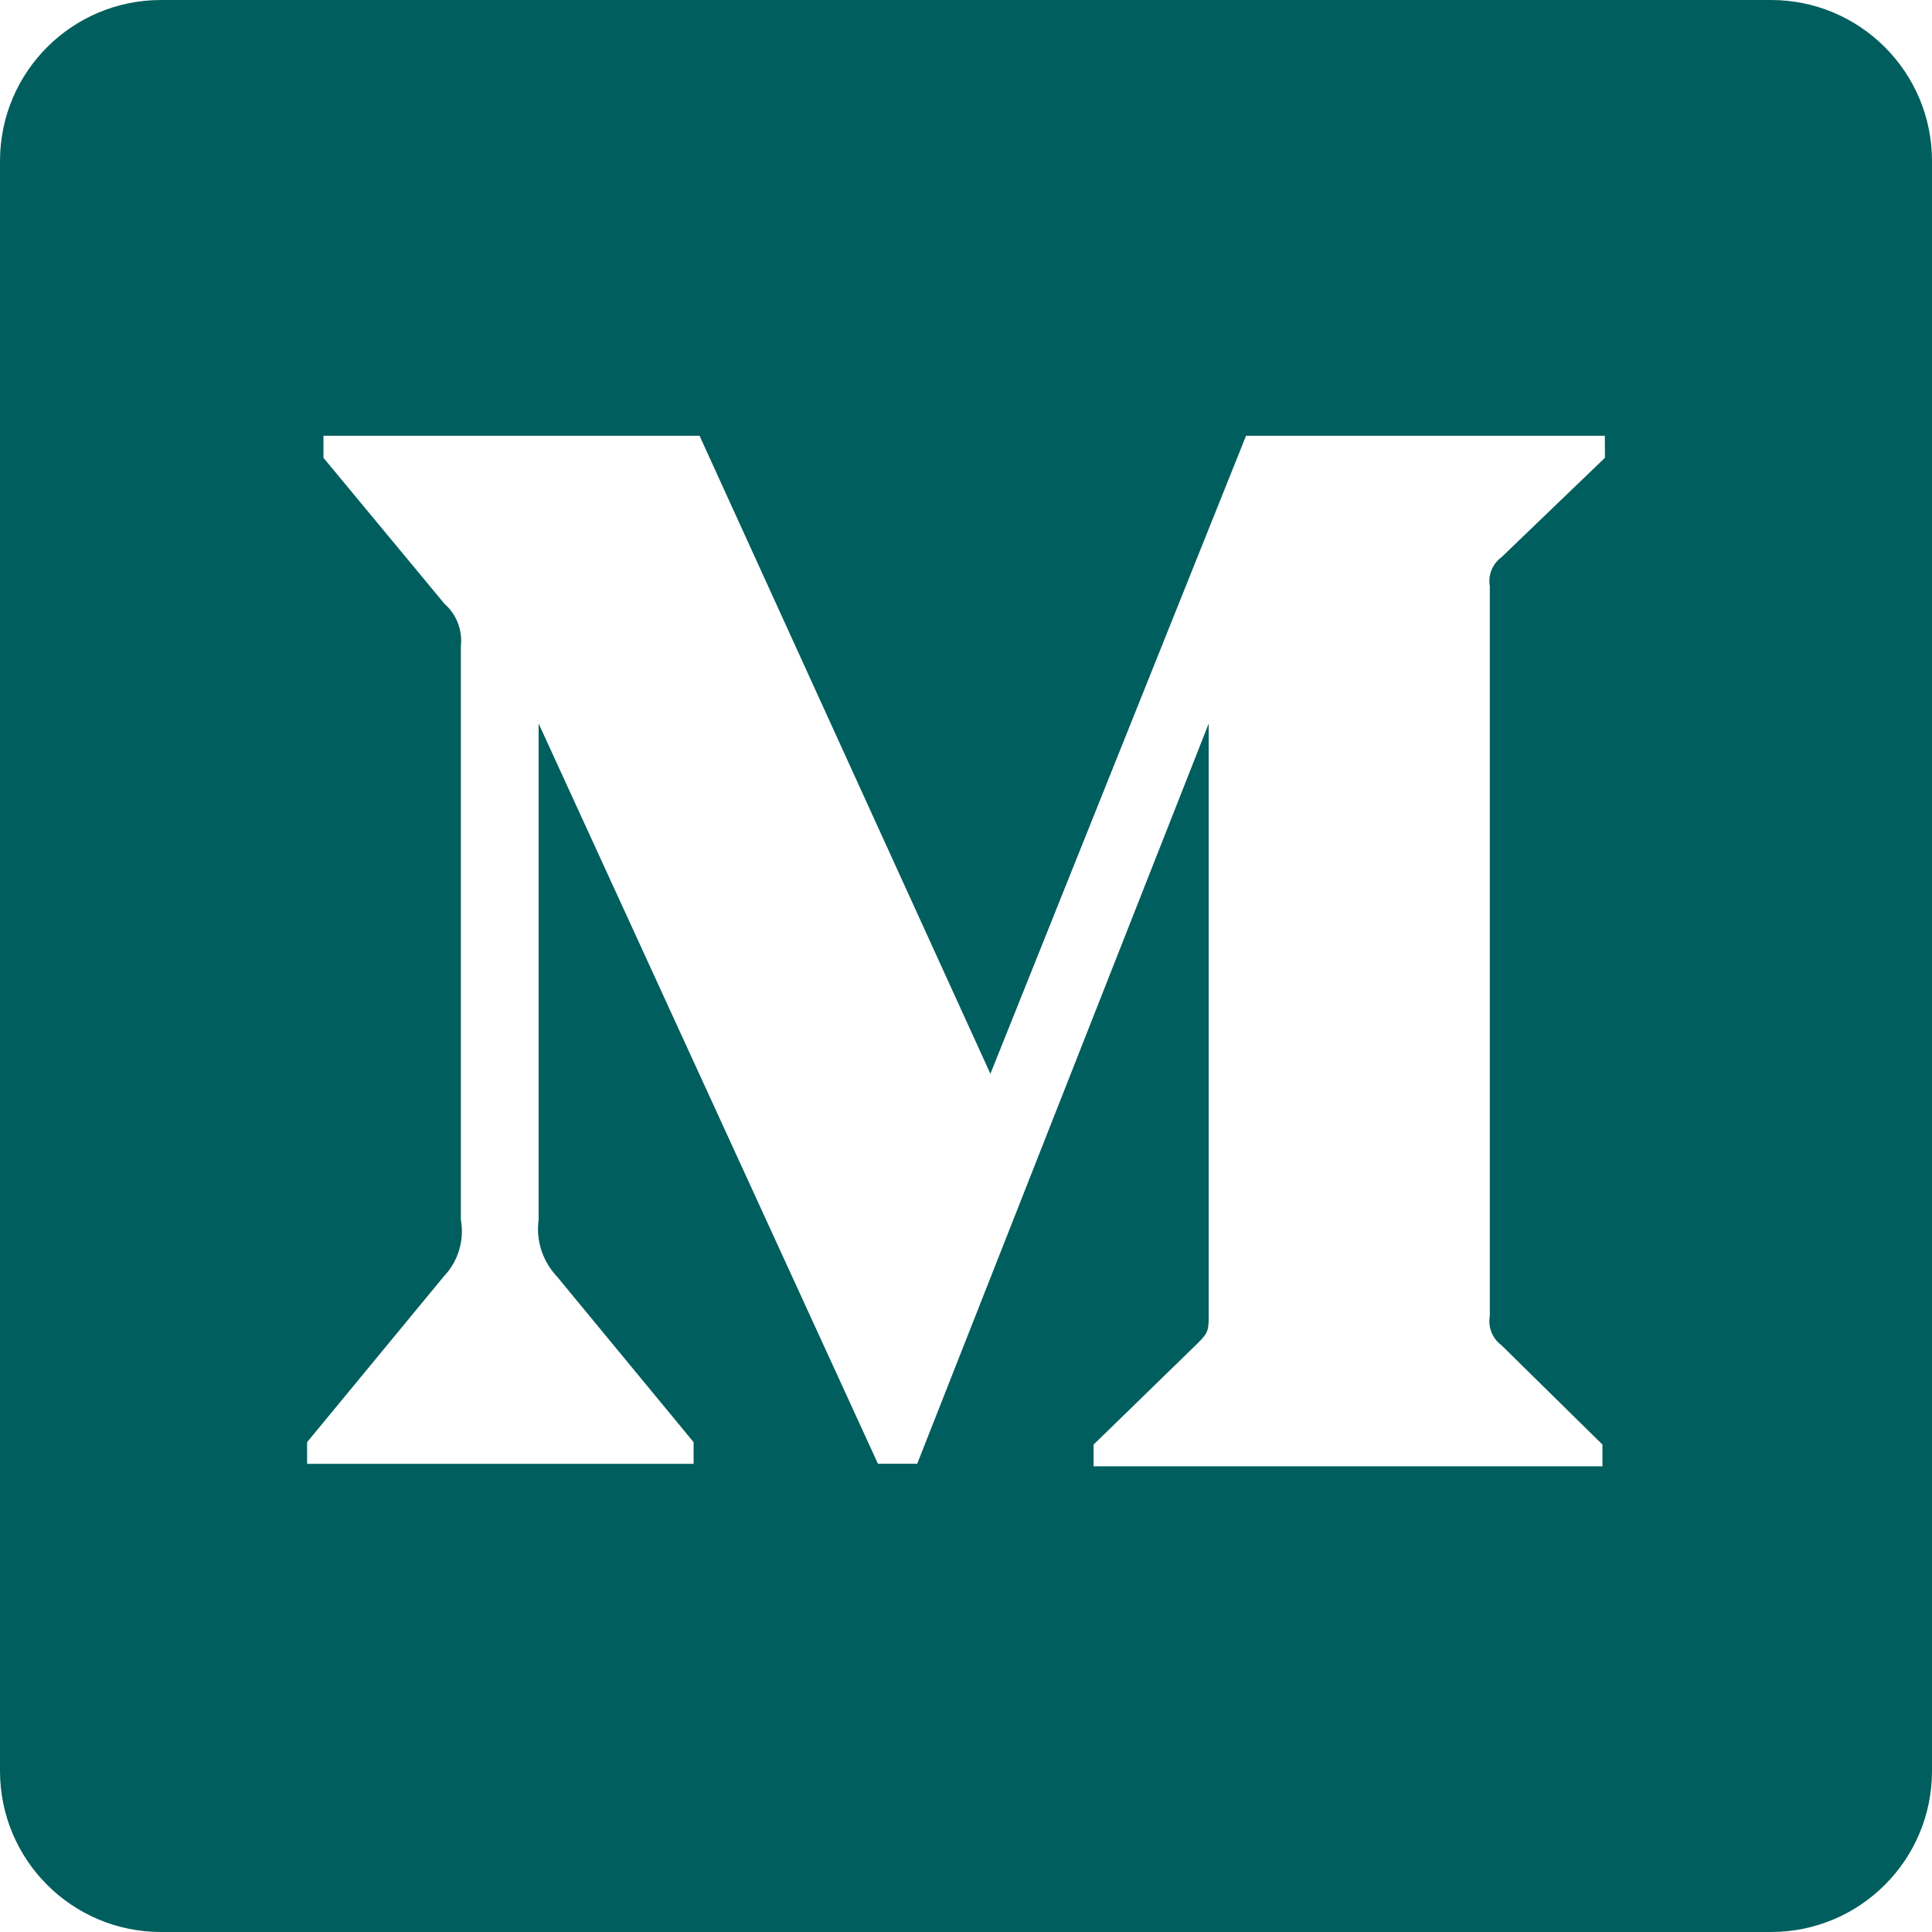 <svg width="24" height="24" viewBox="0 0 24 24" fill="none" xmlns="http://www.w3.org/2000/svg">
<path d="M2 0C0.895 0 0 0.895 0 2V22C0 23.105 0.895 24 2 24H22C23.105 24 24 23.105 24 22V2C24 0.895 23.105 0 22 0H2ZM19.937 5.687L18.652 6.922C18.597 6.962 18.554 7.017 18.528 7.081C18.503 7.144 18.495 7.214 18.507 7.281V16.348C18.495 16.416 18.502 16.486 18.528 16.55C18.553 16.614 18.596 16.67 18.652 16.711L19.906 17.945V18.215H13.585V17.945L14.886 16.679C15.015 16.55 15.015 16.515 15.015 16.32V8.988L11.394 18.183H10.906L6.691 8.988V15.152C6.655 15.41 6.742 15.672 6.921 15.86L8.616 17.915V18.184H3.815V17.915L5.51 15.86C5.69 15.672 5.772 15.41 5.725 15.152V8.027C5.736 7.929 5.723 7.831 5.688 7.739C5.652 7.647 5.595 7.565 5.521 7.5L4.018 5.687V5.413H8.69L12.303 13.339L15.479 5.413H19.936L19.937 5.687Z" fill="#015E5E"/>
</svg>
